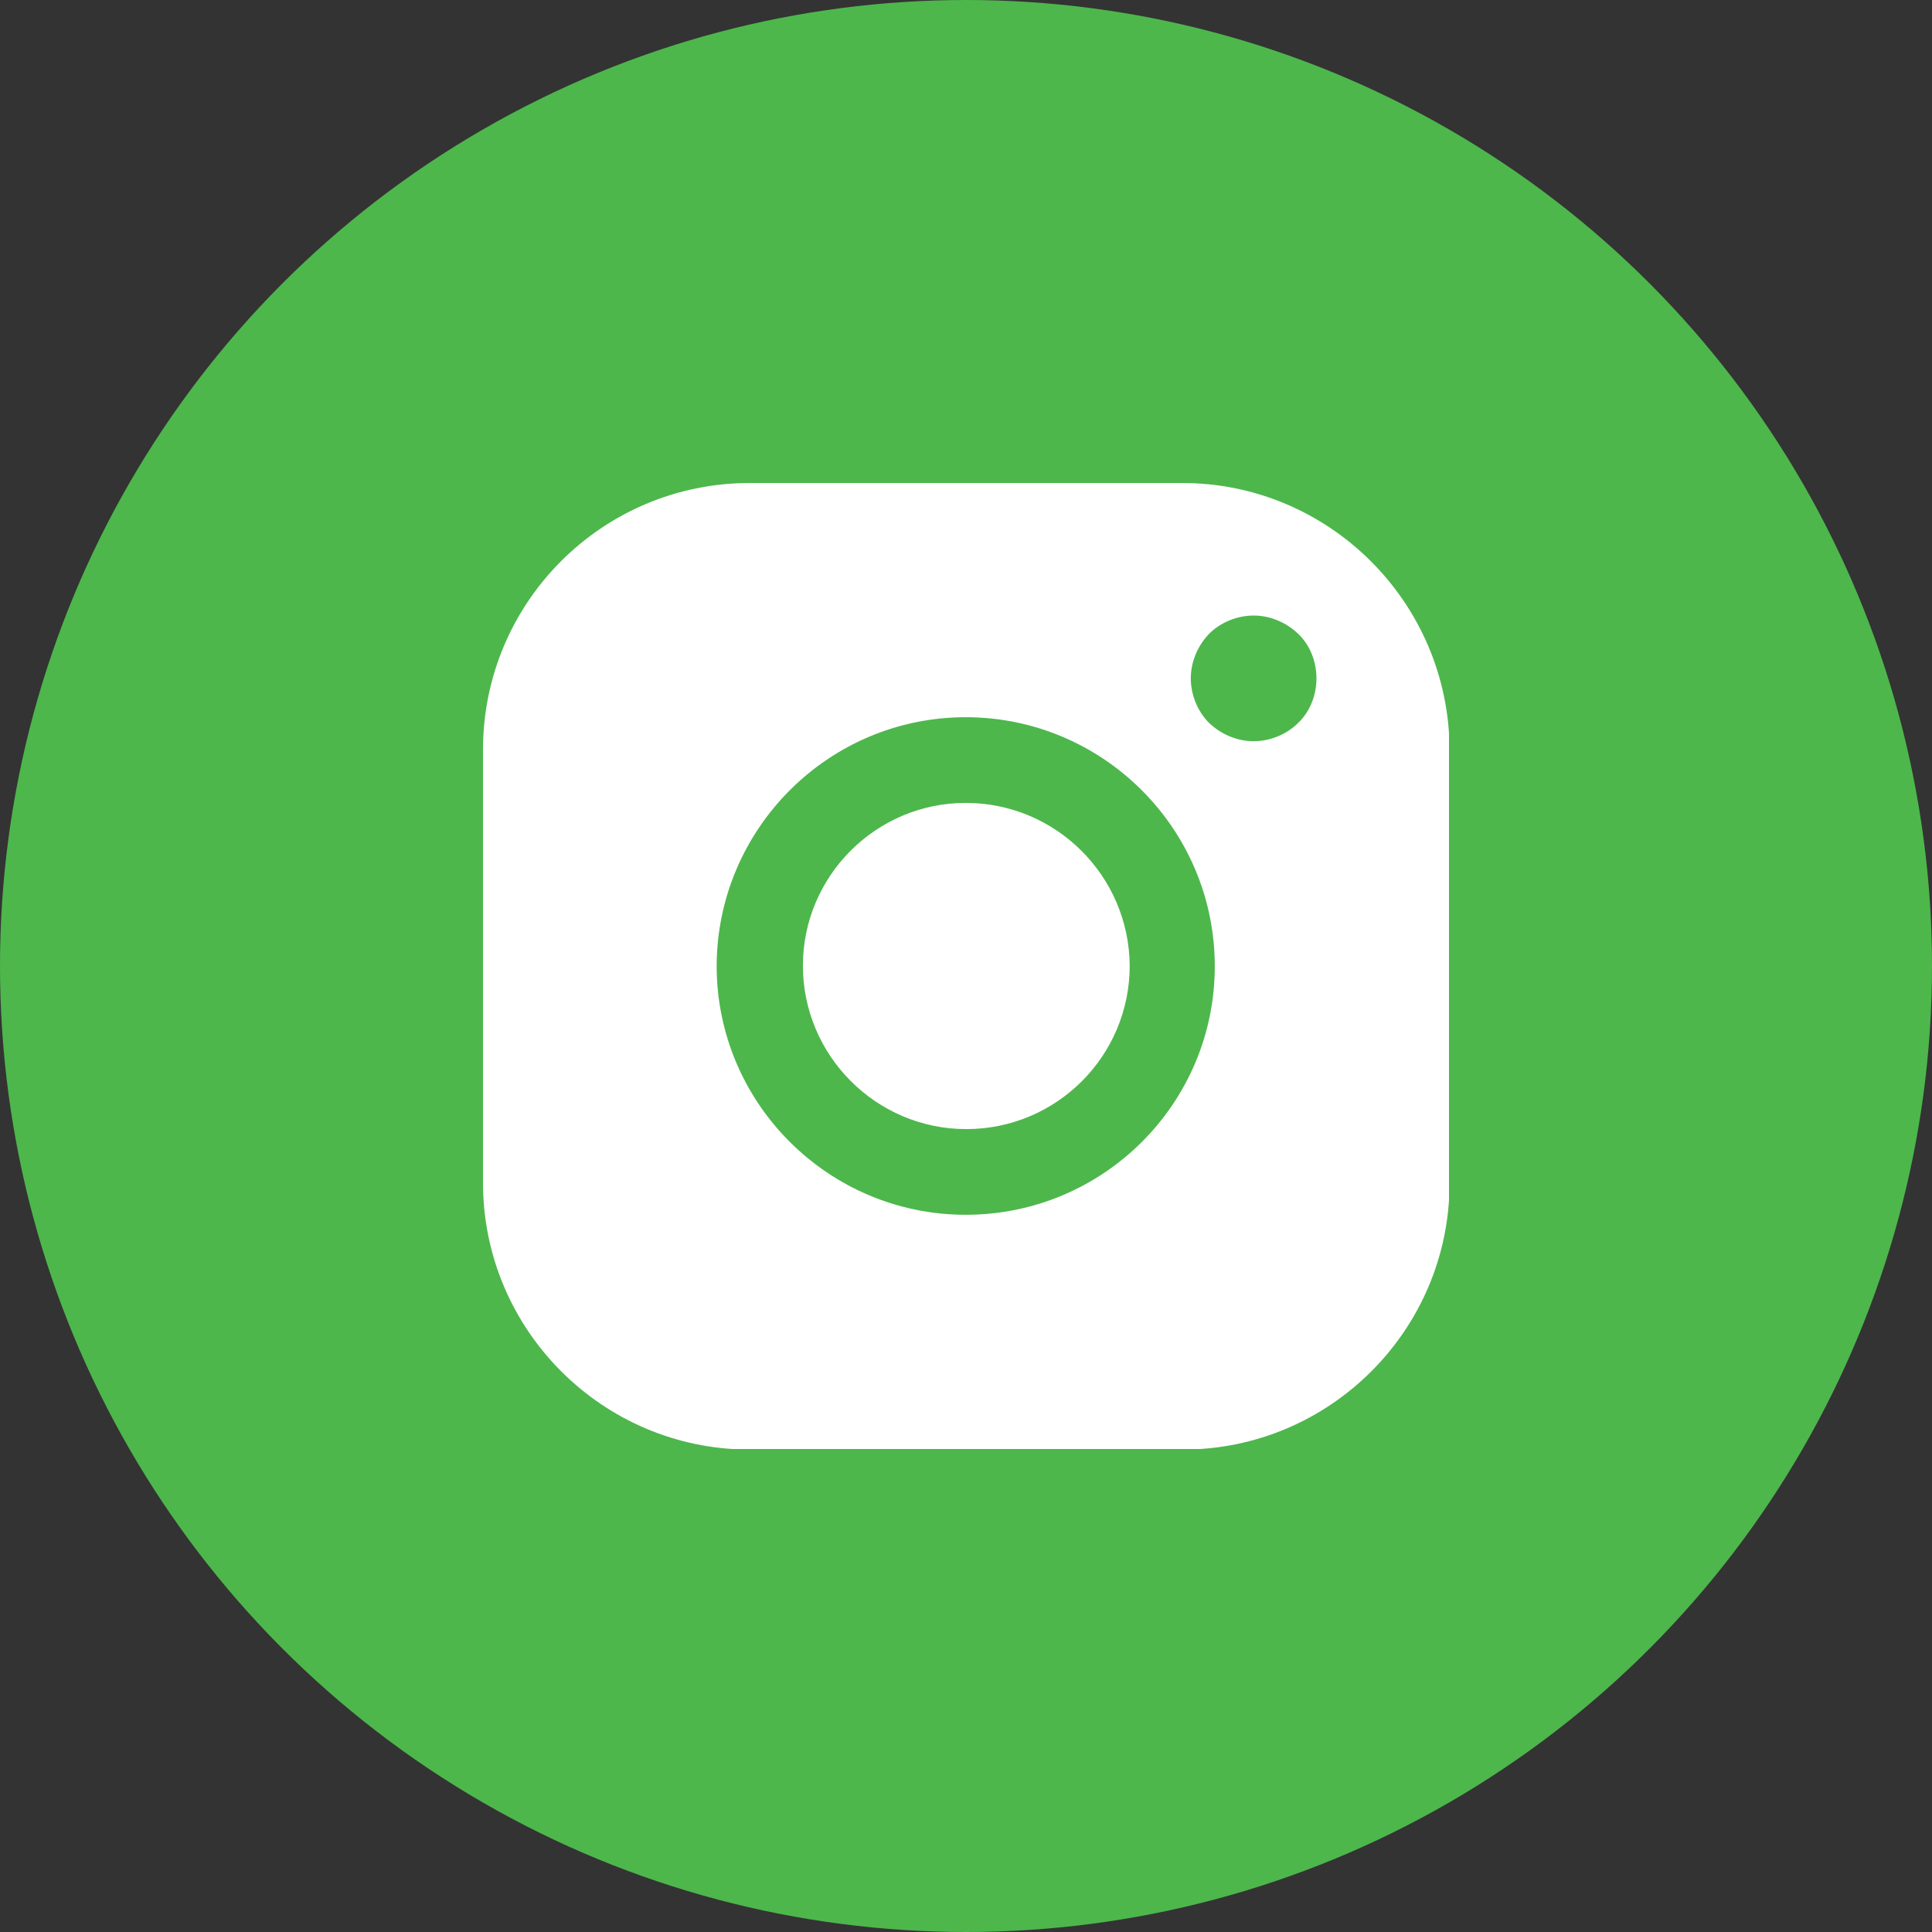 <?xml version="1.0" encoding="UTF-8"?> <svg xmlns="http://www.w3.org/2000/svg" width="48" height="48" viewBox="0 0 48 48" fill="none"><rect x="0" y="0" width="48" height="48" fill="#333333" stroke="none"/> <circle cx="24" cy="24" r="24" fill="#4DB74C"></circle> <g clip-path="url(#clip0)"> <path d="M23.993 19.948C21.765 19.948 19.948 21.764 19.948 23.993C19.948 26.221 21.765 28.052 24.007 28.052C26.25 28.052 28.067 26.235 28.067 23.993C28.052 21.764 26.236 19.948 23.993 19.948Z" fill="white"></path> <path d="M29.372 12H18.628C14.966 12 12 14.966 12 18.628V29.386C12 33.034 14.966 36.014 18.628 36.014H29.386C33.034 36.014 36.014 33.048 36.014 29.386V18.628C36 14.966 33.02 12 29.372 12ZM23.993 30.181C20.587 30.181 17.805 27.413 17.805 23.993C17.819 20.587 20.587 17.819 23.993 17.819C27.399 17.819 30.181 20.587 30.181 24.007C30.181 27.413 27.413 30.181 23.993 30.181ZM32.253 17.961C31.969 18.245 31.558 18.415 31.146 18.415C30.735 18.415 30.337 18.245 30.039 17.961C29.755 17.677 29.585 17.265 29.585 16.854C29.585 16.442 29.755 16.045 30.039 15.747C30.323 15.463 30.735 15.293 31.146 15.293C31.558 15.293 31.955 15.463 32.253 15.747C32.551 16.031 32.707 16.442 32.707 16.854C32.707 17.265 32.551 17.677 32.253 17.961Z" fill="white"></path> </g> <defs> <clipPath id="clip0"> <rect width="24" height="24" fill="white" transform="translate(12 12)"></rect> </clipPath> </defs> </svg> 